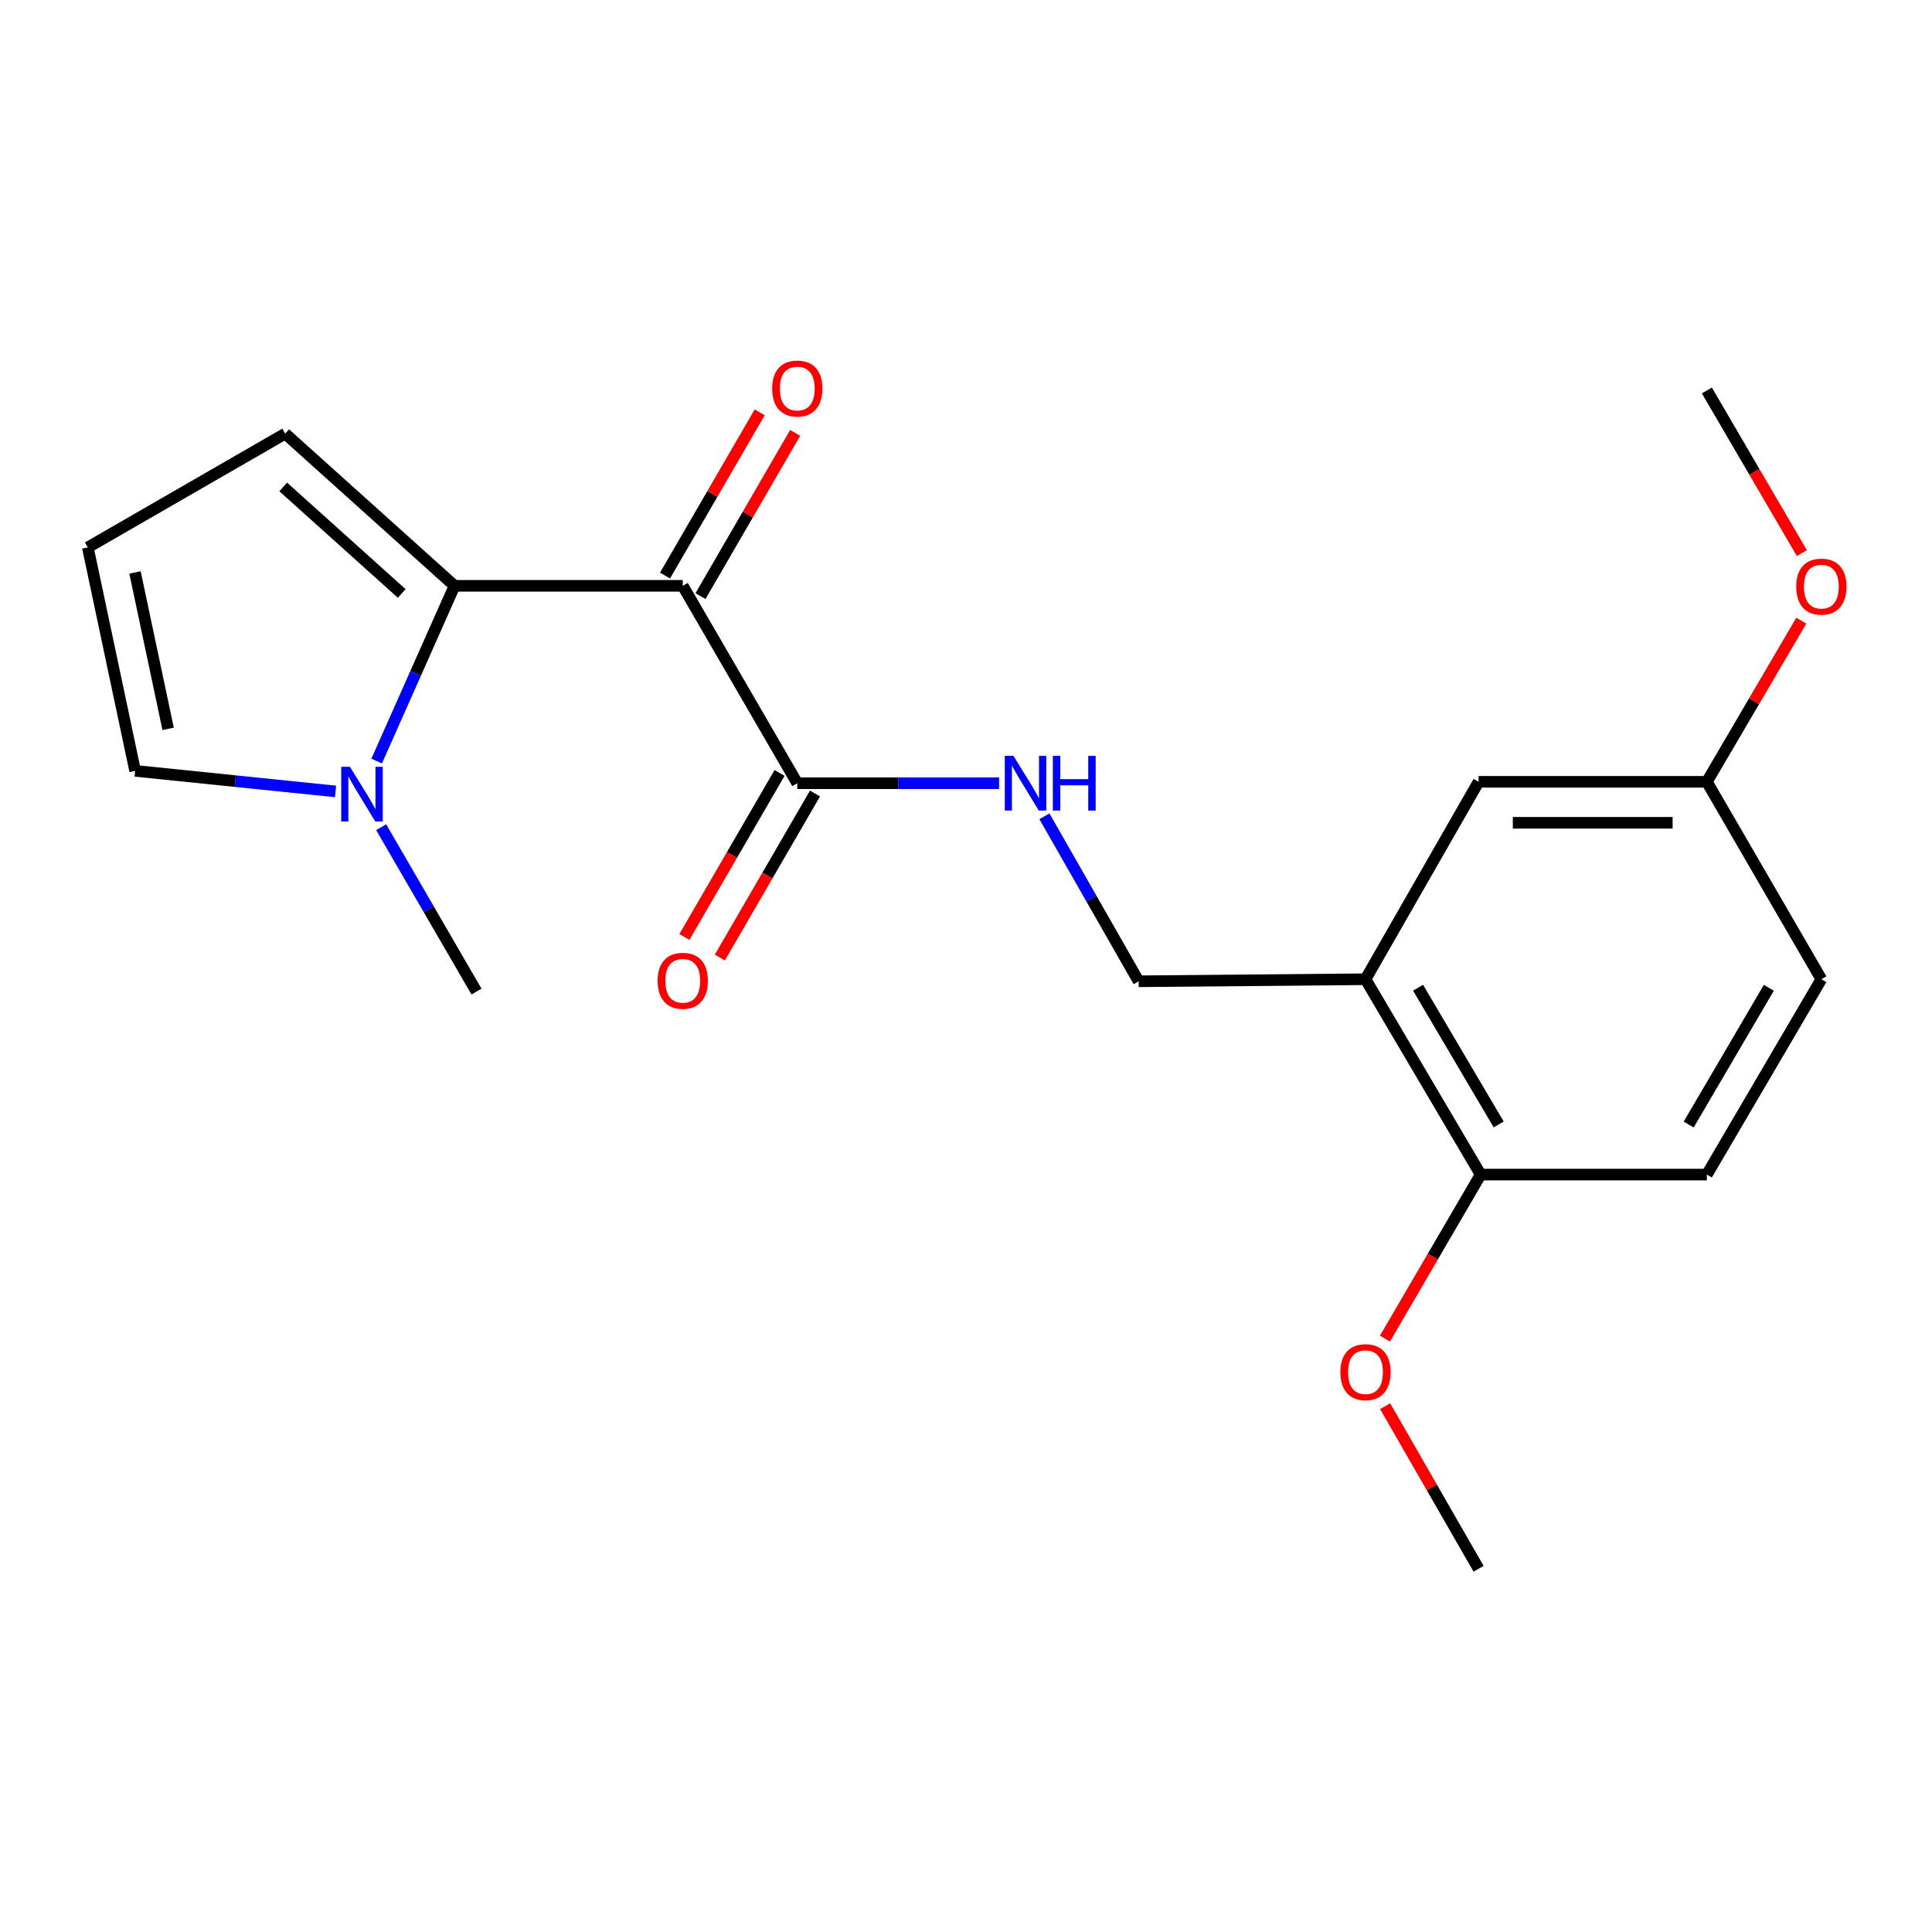 <?xml version='1.0' encoding='iso-8859-1'?>
<svg version='1.1' baseProfile='full'
              xmlns='http://www.w3.org/2000/svg'
                      xmlns:rdkit='http://www.rdkit.org/xml'
                      xmlns:xlink='http://www.w3.org/1999/xlink'
                  xml:space='preserve'
width='1000px' height='1000px' viewBox='0 0 1000 1000'>
<!-- END OF HEADER -->
<rect style='opacity:1.0;fill:#FFFFFF;stroke:none' width='1000' height='1000' x='0' y='0'> </rect>
<path class='bond-0' d='M 353.396,303.225 L 235.256,303.225' style='fill:none;fill-rule:evenodd;stroke:#000000;stroke-width:6px;stroke-linecap:butt;stroke-linejoin:miter;stroke-opacity:1' />
<path class='bond-2' d='M 353.396,303.225 L 412.673,405.397' style='fill:none;fill-rule:evenodd;stroke:#000000;stroke-width:6px;stroke-linecap:butt;stroke-linejoin:miter;stroke-opacity:1' />
<path class='bond-6' d='M 362.571,308.546 L 387.072,266.305' style='fill:none;fill-rule:evenodd;stroke:#000000;stroke-width:6px;stroke-linecap:butt;stroke-linejoin:miter;stroke-opacity:1' />
<path class='bond-6' d='M 387.072,266.305 L 411.573,224.064' style='fill:none;fill-rule:evenodd;stroke:#FF0000;stroke-width:6px;stroke-linecap:butt;stroke-linejoin:miter;stroke-opacity:1' />
<path class='bond-6' d='M 344.222,297.903 L 368.723,255.662' style='fill:none;fill-rule:evenodd;stroke:#000000;stroke-width:6px;stroke-linecap:butt;stroke-linejoin:miter;stroke-opacity:1' />
<path class='bond-6' d='M 368.723,255.662 L 393.224,213.421' style='fill:none;fill-rule:evenodd;stroke:#FF0000;stroke-width:6px;stroke-linecap:butt;stroke-linejoin:miter;stroke-opacity:1' />
<path class='bond-1' d='M 235.256,303.225 L 215.11,348.578' style='fill:none;fill-rule:evenodd;stroke:#000000;stroke-width:6px;stroke-linecap:butt;stroke-linejoin:miter;stroke-opacity:1' />
<path class='bond-1' d='M 215.11,348.578 L 194.964,393.932' style='fill:none;fill-rule:evenodd;stroke:#0000FF;stroke-width:6px;stroke-linecap:butt;stroke-linejoin:miter;stroke-opacity:1' />
<path class='bond-5' d='M 235.256,303.225 L 147.626,224.445' style='fill:none;fill-rule:evenodd;stroke:#000000;stroke-width:6px;stroke-linecap:butt;stroke-linejoin:miter;stroke-opacity:1' />
<path class='bond-5' d='M 207.93,307.182 L 146.589,252.037' style='fill:none;fill-rule:evenodd;stroke:#000000;stroke-width:6px;stroke-linecap:butt;stroke-linejoin:miter;stroke-opacity:1' />
<path class='bond-7' d='M 173.673,409.637 L 121.808,404.317' style='fill:none;fill-rule:evenodd;stroke:#0000FF;stroke-width:6px;stroke-linecap:butt;stroke-linejoin:miter;stroke-opacity:1' />
<path class='bond-7' d='M 121.808,404.317 L 69.943,398.998' style='fill:none;fill-rule:evenodd;stroke:#000000;stroke-width:6px;stroke-linecap:butt;stroke-linejoin:miter;stroke-opacity:1' />
<path class='bond-17' d='M 197.288,428.155 L 221.958,470.696' style='fill:none;fill-rule:evenodd;stroke:#0000FF;stroke-width:6px;stroke-linecap:butt;stroke-linejoin:miter;stroke-opacity:1' />
<path class='bond-17' d='M 221.958,470.696 L 246.628,513.237' style='fill:none;fill-rule:evenodd;stroke:#000000;stroke-width:6px;stroke-linecap:butt;stroke-linejoin:miter;stroke-opacity:1' />
<path class='bond-4' d='M 412.673,405.397 L 464.896,405.397' style='fill:none;fill-rule:evenodd;stroke:#000000;stroke-width:6px;stroke-linecap:butt;stroke-linejoin:miter;stroke-opacity:1' />
<path class='bond-4' d='M 464.896,405.397 L 517.119,405.397' style='fill:none;fill-rule:evenodd;stroke:#0000FF;stroke-width:6px;stroke-linecap:butt;stroke-linejoin:miter;stroke-opacity:1' />
<path class='bond-12' d='M 403.499,400.074 L 378.871,442.524' style='fill:none;fill-rule:evenodd;stroke:#000000;stroke-width:6px;stroke-linecap:butt;stroke-linejoin:miter;stroke-opacity:1' />
<path class='bond-12' d='M 378.871,442.524 L 354.244,484.973' style='fill:none;fill-rule:evenodd;stroke:#FF0000;stroke-width:6px;stroke-linecap:butt;stroke-linejoin:miter;stroke-opacity:1' />
<path class='bond-12' d='M 421.846,410.719 L 397.219,453.168' style='fill:none;fill-rule:evenodd;stroke:#000000;stroke-width:6px;stroke-linecap:butt;stroke-linejoin:miter;stroke-opacity:1' />
<path class='bond-12' d='M 397.219,453.168 L 372.591,495.618' style='fill:none;fill-rule:evenodd;stroke:#FF0000;stroke-width:6px;stroke-linecap:butt;stroke-linejoin:miter;stroke-opacity:1' />
<path class='bond-3' d='M 706.779,506.85 L 589.358,507.91' style='fill:none;fill-rule:evenodd;stroke:#000000;stroke-width:6px;stroke-linecap:butt;stroke-linejoin:miter;stroke-opacity:1' />
<path class='bond-10' d='M 706.779,506.85 L 766.385,607.961' style='fill:none;fill-rule:evenodd;stroke:#000000;stroke-width:6px;stroke-linecap:butt;stroke-linejoin:miter;stroke-opacity:1' />
<path class='bond-10' d='M 733.993,511.244 L 775.718,582.022' style='fill:none;fill-rule:evenodd;stroke:#000000;stroke-width:6px;stroke-linecap:butt;stroke-linejoin:miter;stroke-opacity:1' />
<path class='bond-11' d='M 706.779,506.85 L 765.313,404.666' style='fill:none;fill-rule:evenodd;stroke:#000000;stroke-width:6px;stroke-linecap:butt;stroke-linejoin:miter;stroke-opacity:1' />
<path class='bond-9' d='M 540.585,422.508 L 564.971,465.209' style='fill:none;fill-rule:evenodd;stroke:#0000FF;stroke-width:6px;stroke-linecap:butt;stroke-linejoin:miter;stroke-opacity:1' />
<path class='bond-9' d='M 564.971,465.209 L 589.358,507.91' style='fill:none;fill-rule:evenodd;stroke:#000000;stroke-width:6px;stroke-linecap:butt;stroke-linejoin:miter;stroke-opacity:1' />
<path class='bond-8' d='M 147.626,224.445 L 45.455,283.344' style='fill:none;fill-rule:evenodd;stroke:#000000;stroke-width:6px;stroke-linecap:butt;stroke-linejoin:miter;stroke-opacity:1' />
<path class='bond-21' d='M 69.943,398.998 L 45.455,283.344' style='fill:none;fill-rule:evenodd;stroke:#000000;stroke-width:6px;stroke-linecap:butt;stroke-linejoin:miter;stroke-opacity:1' />
<path class='bond-21' d='M 87.022,377.256 L 69.88,296.298' style='fill:none;fill-rule:evenodd;stroke:#000000;stroke-width:6px;stroke-linecap:butt;stroke-linejoin:miter;stroke-opacity:1' />
<path class='bond-13' d='M 766.385,607.961 L 883.465,607.961' style='fill:none;fill-rule:evenodd;stroke:#000000;stroke-width:6px;stroke-linecap:butt;stroke-linejoin:miter;stroke-opacity:1' />
<path class='bond-16' d='M 766.385,607.961 L 741.621,650.414' style='fill:none;fill-rule:evenodd;stroke:#000000;stroke-width:6px;stroke-linecap:butt;stroke-linejoin:miter;stroke-opacity:1' />
<path class='bond-16' d='M 741.621,650.414 L 716.858,692.867' style='fill:none;fill-rule:evenodd;stroke:#FF0000;stroke-width:6px;stroke-linecap:butt;stroke-linejoin:miter;stroke-opacity:1' />
<path class='bond-14' d='M 765.313,404.666 L 883.465,404.666' style='fill:none;fill-rule:evenodd;stroke:#000000;stroke-width:6px;stroke-linecap:butt;stroke-linejoin:miter;stroke-opacity:1' />
<path class='bond-14' d='M 783.036,425.878 L 865.742,425.878' style='fill:none;fill-rule:evenodd;stroke:#000000;stroke-width:6px;stroke-linecap:butt;stroke-linejoin:miter;stroke-opacity:1' />
<path class='bond-22' d='M 883.465,607.961 L 942.729,506.85' style='fill:none;fill-rule:evenodd;stroke:#000000;stroke-width:6px;stroke-linecap:butt;stroke-linejoin:miter;stroke-opacity:1' />
<path class='bond-22' d='M 874.054,582.068 L 915.539,511.29' style='fill:none;fill-rule:evenodd;stroke:#000000;stroke-width:6px;stroke-linecap:butt;stroke-linejoin:miter;stroke-opacity:1' />
<path class='bond-15' d='M 883.465,404.666 L 942.729,506.85' style='fill:none;fill-rule:evenodd;stroke:#000000;stroke-width:6px;stroke-linecap:butt;stroke-linejoin:miter;stroke-opacity:1' />
<path class='bond-18' d='M 883.465,404.666 L 907.913,362.955' style='fill:none;fill-rule:evenodd;stroke:#000000;stroke-width:6px;stroke-linecap:butt;stroke-linejoin:miter;stroke-opacity:1' />
<path class='bond-18' d='M 907.913,362.955 L 932.361,321.245' style='fill:none;fill-rule:evenodd;stroke:#FF0000;stroke-width:6px;stroke-linecap:butt;stroke-linejoin:miter;stroke-opacity:1' />
<path class='bond-19' d='M 716.95,727.841 L 741.132,769.914' style='fill:none;fill-rule:evenodd;stroke:#FF0000;stroke-width:6px;stroke-linecap:butt;stroke-linejoin:miter;stroke-opacity:1' />
<path class='bond-19' d='M 741.132,769.914 L 765.313,811.987' style='fill:none;fill-rule:evenodd;stroke:#000000;stroke-width:6px;stroke-linecap:butt;stroke-linejoin:miter;stroke-opacity:1' />
<path class='bond-20' d='M 932.648,286.297 L 908.057,244.199' style='fill:none;fill-rule:evenodd;stroke:#FF0000;stroke-width:6px;stroke-linecap:butt;stroke-linejoin:miter;stroke-opacity:1' />
<path class='bond-20' d='M 908.057,244.199 L 883.465,202.102' style='fill:none;fill-rule:evenodd;stroke:#000000;stroke-width:6px;stroke-linecap:butt;stroke-linejoin:miter;stroke-opacity:1' />
<path  class='atom-2' d='M 181.104 396.881
L 190.384 411.881
Q 191.304 413.361, 192.784 416.041
Q 194.264 418.721, 194.344 418.881
L 194.344 396.881
L 198.104 396.881
L 198.104 425.201
L 194.224 425.201
L 184.264 408.801
Q 183.104 406.881, 181.864 404.681
Q 180.664 402.481, 180.304 401.801
L 180.304 425.201
L 176.624 425.201
L 176.624 396.881
L 181.104 396.881
' fill='#0000FF'/>
<path  class='atom-5' d='M 524.553 391.237
L 533.833 406.237
Q 534.753 407.717, 536.233 410.397
Q 537.713 413.077, 537.793 413.237
L 537.793 391.237
L 541.553 391.237
L 541.553 419.557
L 537.673 419.557
L 527.713 403.157
Q 526.553 401.237, 525.313 399.037
Q 524.113 396.837, 523.753 396.157
L 523.753 419.557
L 520.073 419.557
L 520.073 391.237
L 524.553 391.237
' fill='#0000FF'/>
<path  class='atom-5' d='M 544.953 391.237
L 548.793 391.237
L 548.793 403.277
L 563.273 403.277
L 563.273 391.237
L 567.113 391.237
L 567.113 419.557
L 563.273 419.557
L 563.273 406.477
L 548.793 406.477
L 548.793 419.557
L 544.953 419.557
L 544.953 391.237
' fill='#0000FF'/>
<path  class='atom-7' d='M 399.673 201.109
Q 399.673 194.309, 403.033 190.509
Q 406.393 186.709, 412.673 186.709
Q 418.953 186.709, 422.313 190.509
Q 425.673 194.309, 425.673 201.109
Q 425.673 207.989, 422.273 211.909
Q 418.873 215.789, 412.673 215.789
Q 406.433 215.789, 403.033 211.909
Q 399.673 208.029, 399.673 201.109
M 412.673 212.589
Q 416.993 212.589, 419.313 209.709
Q 421.673 206.789, 421.673 201.109
Q 421.673 195.549, 419.313 192.749
Q 416.993 189.909, 412.673 189.909
Q 408.353 189.909, 405.993 192.709
Q 403.673 195.509, 403.673 201.109
Q 403.673 206.829, 405.993 209.709
Q 408.353 212.589, 412.673 212.589
' fill='#FF0000'/>
<path  class='atom-13' d='M 340.396 507.649
Q 340.396 500.849, 343.756 497.049
Q 347.116 493.249, 353.396 493.249
Q 359.676 493.249, 363.036 497.049
Q 366.396 500.849, 366.396 507.649
Q 366.396 514.529, 362.996 518.449
Q 359.596 522.329, 353.396 522.329
Q 347.156 522.329, 343.756 518.449
Q 340.396 514.569, 340.396 507.649
M 353.396 519.129
Q 357.716 519.129, 360.036 516.249
Q 362.396 513.329, 362.396 507.649
Q 362.396 502.089, 360.036 499.289
Q 357.716 496.449, 353.396 496.449
Q 349.076 496.449, 346.716 499.249
Q 344.396 502.049, 344.396 507.649
Q 344.396 513.369, 346.716 516.249
Q 349.076 519.129, 353.396 519.129
' fill='#FF0000'/>
<path  class='atom-17' d='M 693.779 710.225
Q 693.779 703.425, 697.139 699.625
Q 700.499 695.825, 706.779 695.825
Q 713.059 695.825, 716.419 699.625
Q 719.779 703.425, 719.779 710.225
Q 719.779 717.105, 716.379 721.025
Q 712.979 724.905, 706.779 724.905
Q 700.539 724.905, 697.139 721.025
Q 693.779 717.145, 693.779 710.225
M 706.779 721.705
Q 711.099 721.705, 713.419 718.825
Q 715.779 715.905, 715.779 710.225
Q 715.779 704.665, 713.419 701.865
Q 711.099 699.025, 706.779 699.025
Q 702.459 699.025, 700.099 701.825
Q 697.779 704.625, 697.779 710.225
Q 697.779 715.945, 700.099 718.825
Q 702.459 721.705, 706.779 721.705
' fill='#FF0000'/>
<path  class='atom-19' d='M 929.729 303.635
Q 929.729 296.835, 933.089 293.035
Q 936.449 289.235, 942.729 289.235
Q 949.009 289.235, 952.369 293.035
Q 955.729 296.835, 955.729 303.635
Q 955.729 310.515, 952.329 314.435
Q 948.929 318.315, 942.729 318.315
Q 936.489 318.315, 933.089 314.435
Q 929.729 310.555, 929.729 303.635
M 942.729 315.115
Q 947.049 315.115, 949.369 312.235
Q 951.729 309.315, 951.729 303.635
Q 951.729 298.075, 949.369 295.275
Q 947.049 292.435, 942.729 292.435
Q 938.409 292.435, 936.049 295.235
Q 933.729 298.035, 933.729 303.635
Q 933.729 309.355, 936.049 312.235
Q 938.409 315.115, 942.729 315.115
' fill='#FF0000'/>
</svg>
